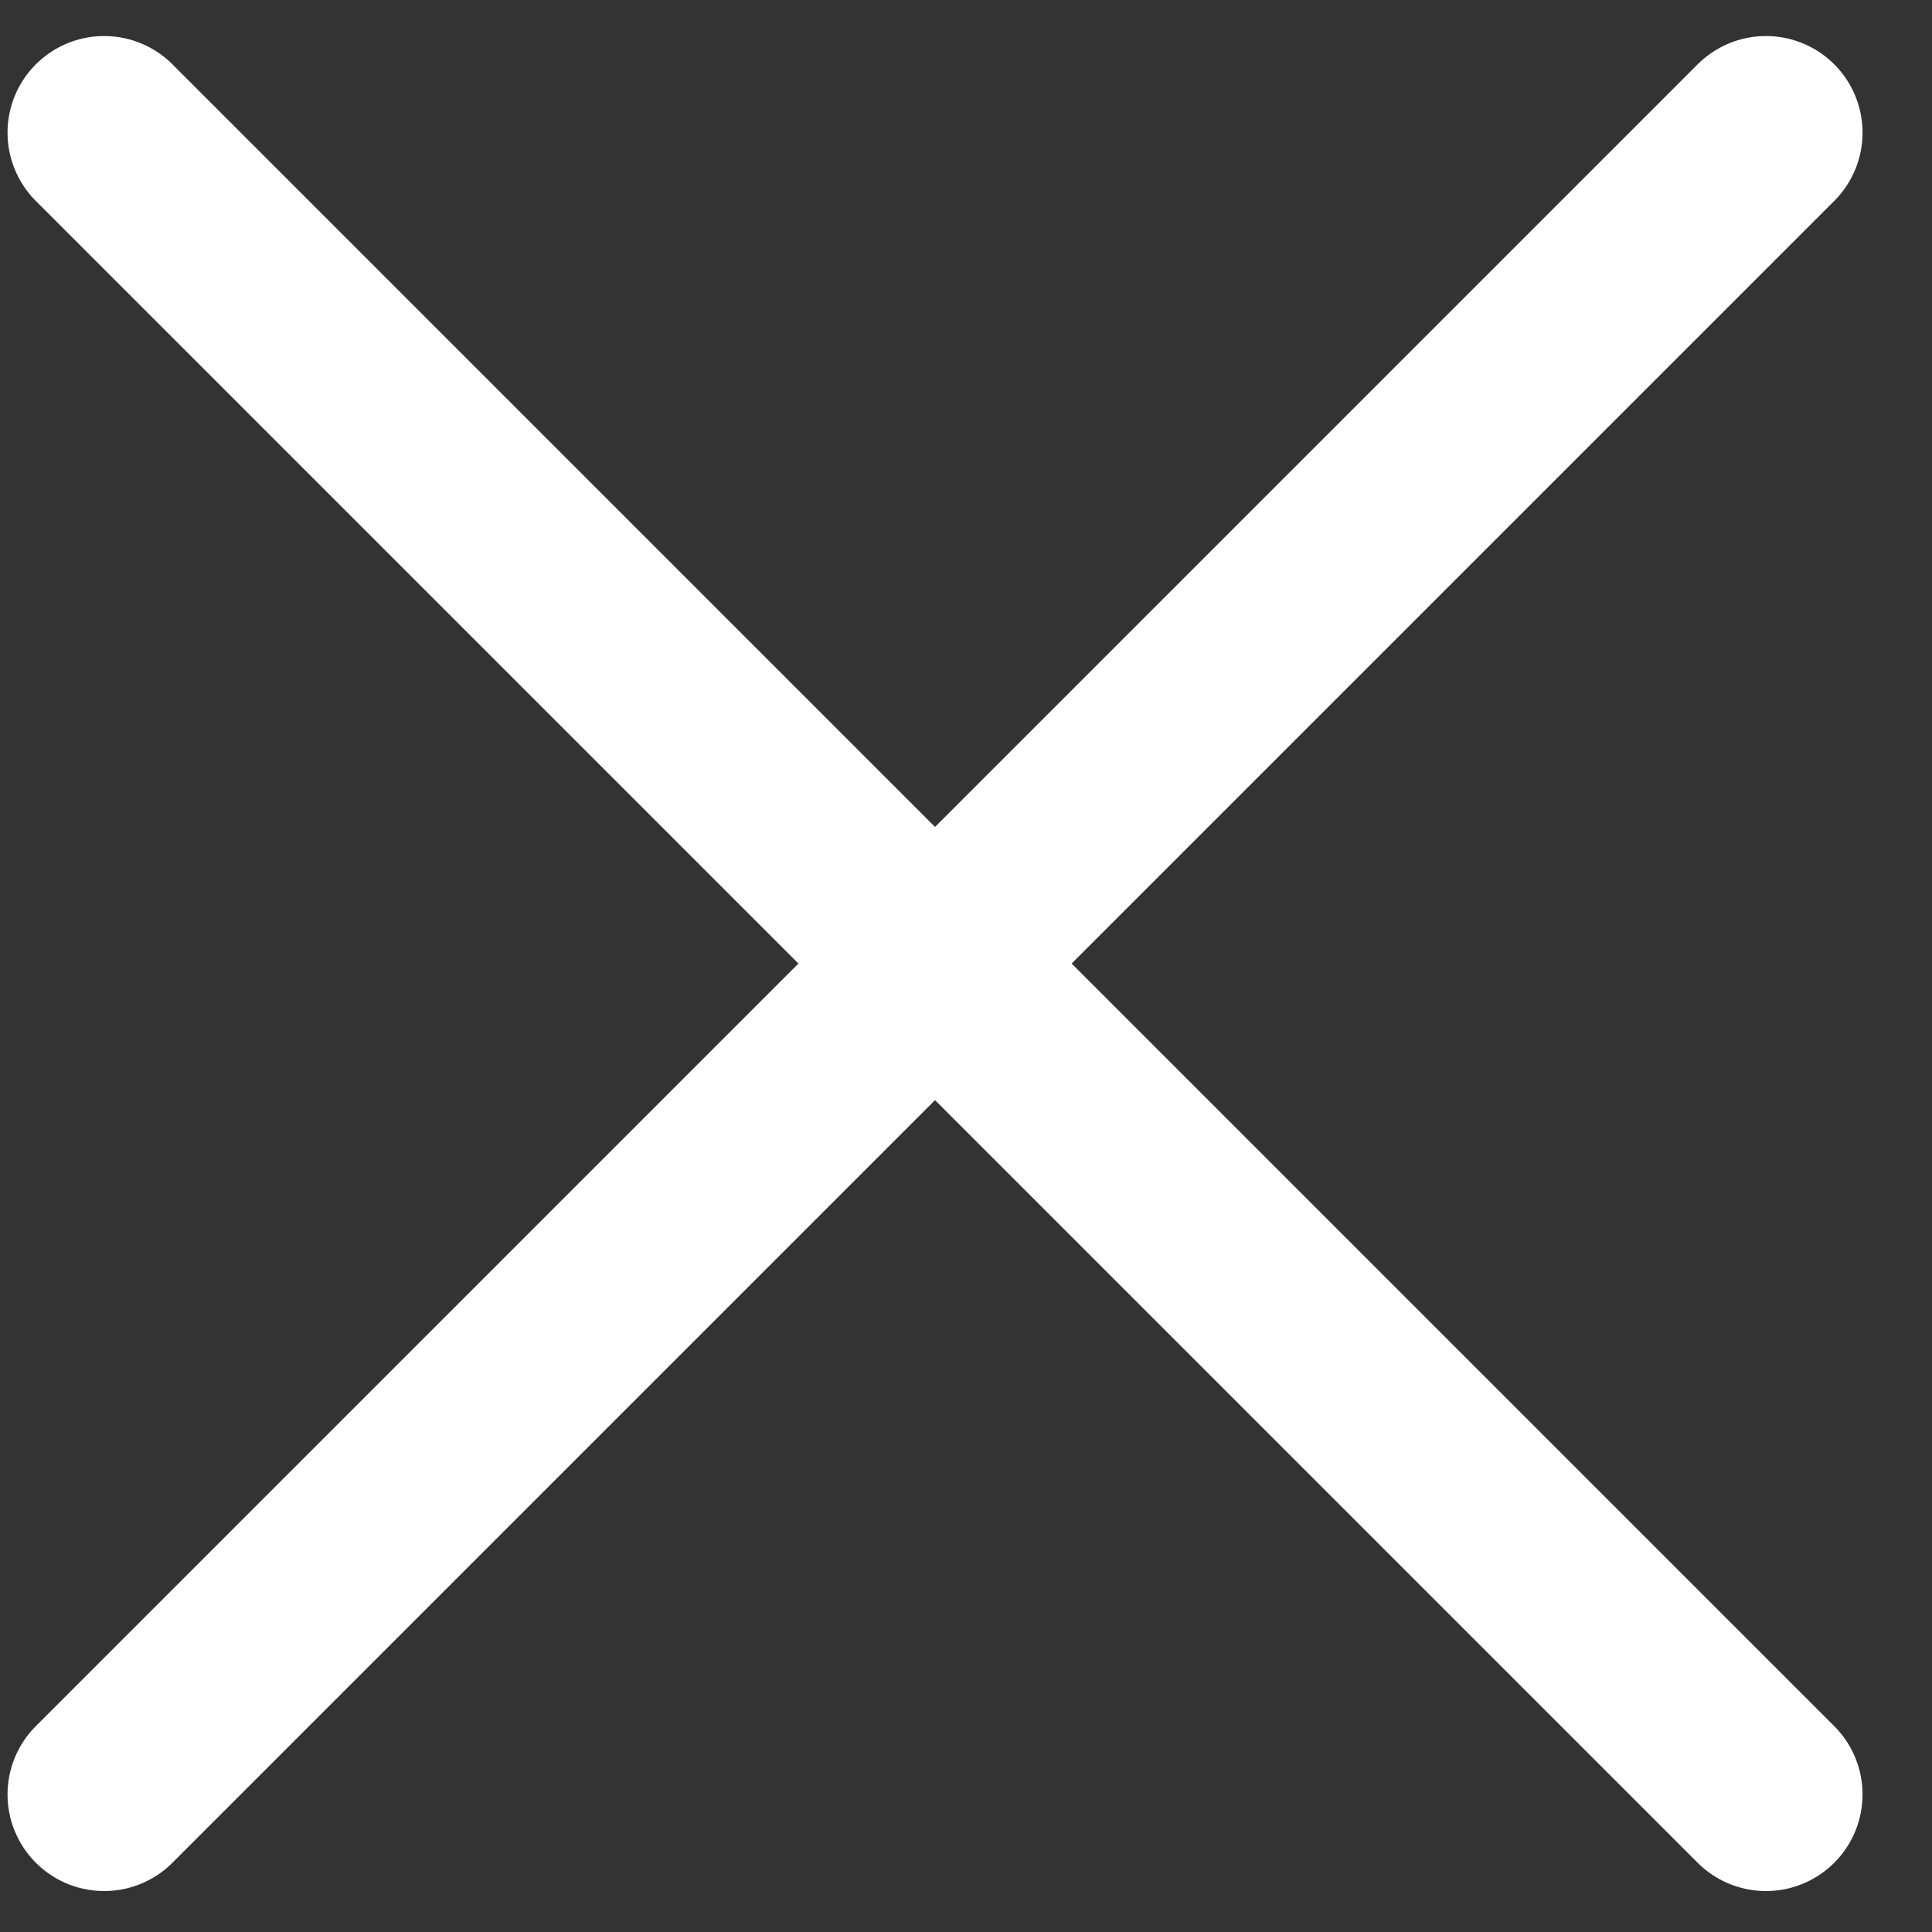 <?xml version="1.0" encoding="UTF-8"?> <svg xmlns="http://www.w3.org/2000/svg" width="20" height="20" viewBox="0 0 20 20" fill="none"><rect x="0" y="0" width="20" height="20" fill="#333333" stroke="none"/><path d="M18.281 1.373L1.078 18.576" stroke="white" stroke-width="2" stroke-linecap="round" stroke-linejoin="round"></path><path d="M1.078 1.373L18.281 18.576" stroke="white" stroke-width="2" stroke-linecap="round" stroke-linejoin="round"></path></svg> 
